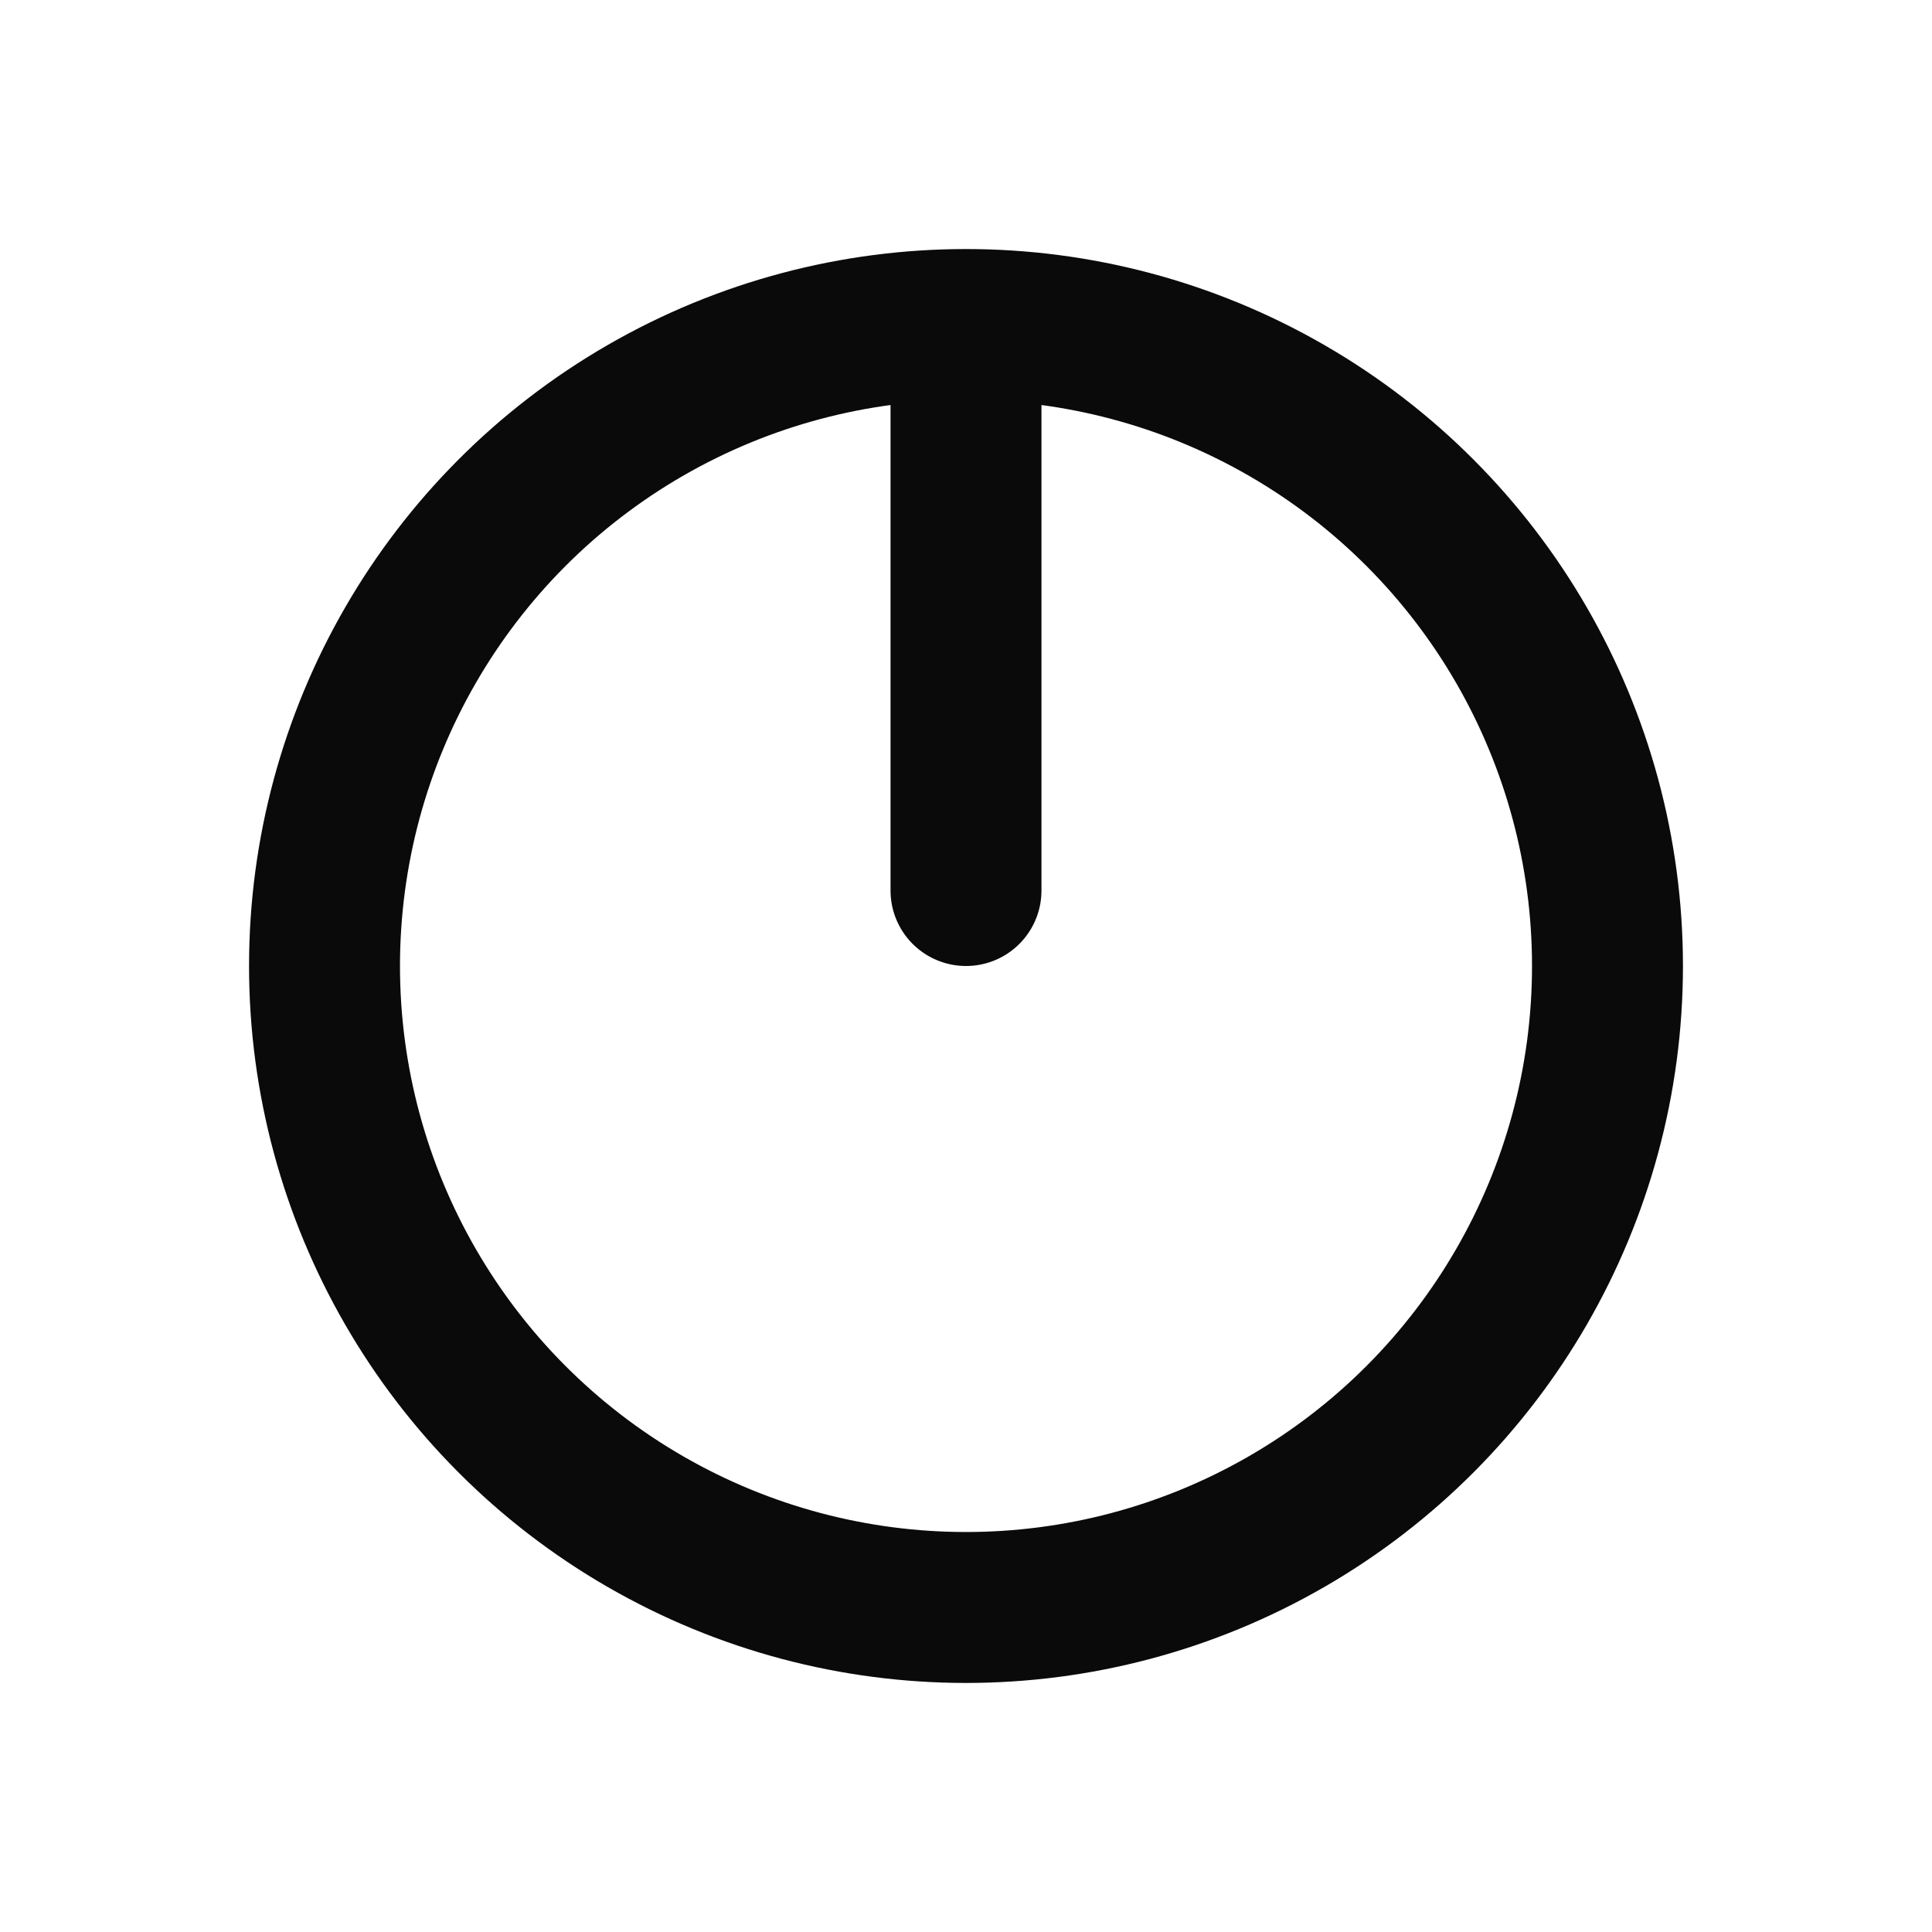 <?xml version="1.0" encoding="UTF-8"?>
<svg xmlns="http://www.w3.org/2000/svg" viewBox="0 0 512 512" width="512" height="512">
  <defs>
    <style>
      .icon { stroke: #0a0a0a; fill: none; stroke-width: 40; stroke-linecap: round; stroke-linejoin: round; }
    </style>
  </defs>
  <!-- Power icon: circle + line -->
  <circle class="icon" cx="256" cy="256" r="170"/>
  <line class="icon" x1="256" y1="96" x2="256" y2="236"/>
</svg>
